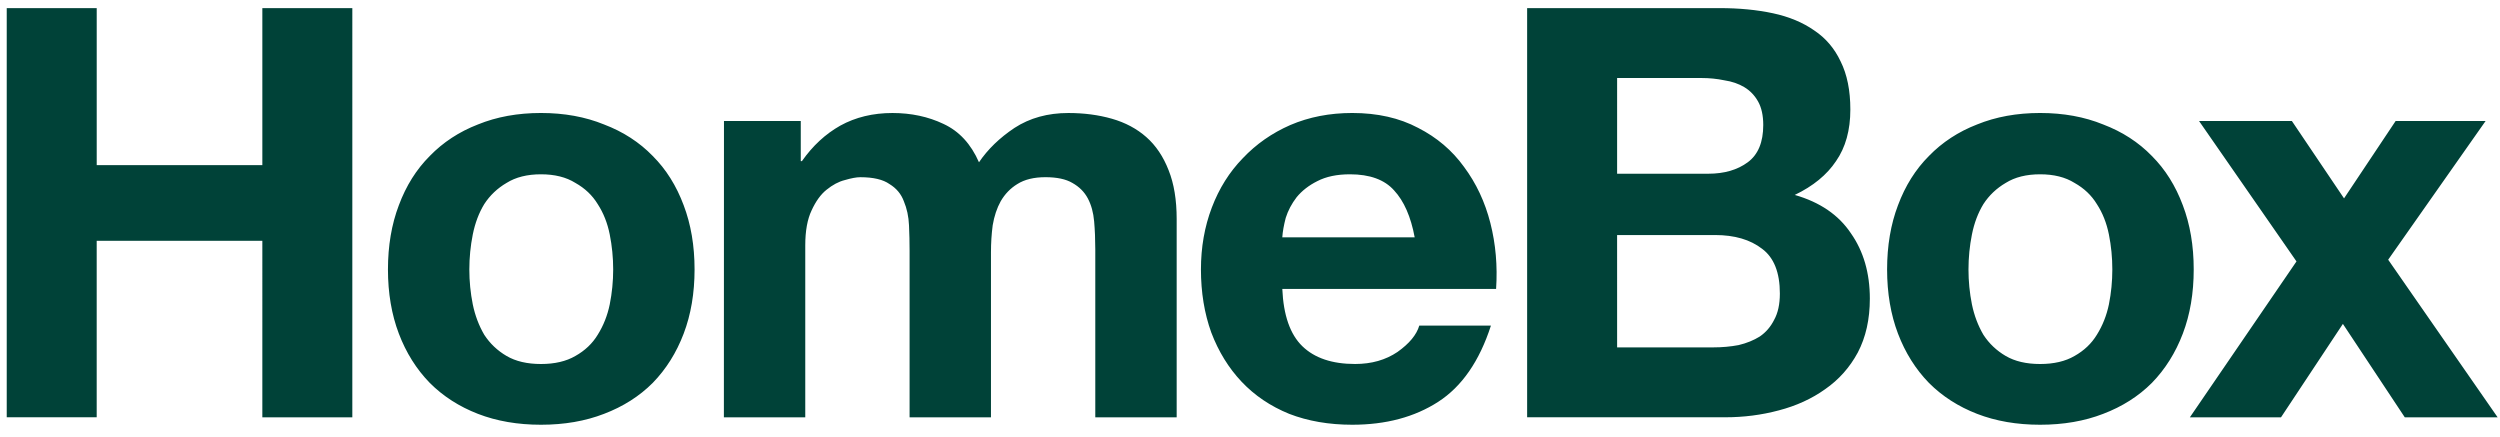 <svg xmlns="http://www.w3.org/2000/svg" width="143" height="25" viewBox="0 0 143 25"><path fill="#004238" d="M.385.464h5.147v8.982h9.474V.464h5.147V23.87h-5.147V13.773H5.531v10.096H.385zM26.846 15.412c0 .677.066 1.344.197 2.0.131.634.35 1.213.656 1.737.328.503.754.907 1.278 1.213s1.18.459 1.967.459c.787 0 1.442-.153 1.967-.459.546-.306.973-.71 1.278-1.213.328-.524.557-1.104.688-1.737.131-.656.197-1.322.197-2 0-.677-.066-1.344-.197-2s-.361-1.235-.688-1.737c-.306-.503-.732-.907-1.278-1.213-.524-.328-1.18-.492-1.967-.492-.787 0-1.442.164-1.967.492-.524.306-.951.71-1.278 1.213-.306.503-.524 1.082-.656 1.737-.131.656-.197 1.322-.197 2zm-4.655 0c0-1.355.208-2.579.623-3.671.415-1.115 1.005-2.054 1.77-2.819.765-.787 1.683-1.388 2.754-1.803 1.071-.437 2.273-.656 3.606-.656s2.535.219 3.606.656c1.093.415 2.022 1.016 2.786 1.803.765.765 1.355 1.705 1.77 2.819.415 1.093.623 2.317.623 3.671 0 1.355-.208 2.579-.623 3.671-.415 1.093-1.005 2.032-1.77 2.819-.765.765-1.694 1.355-2.786 1.77-1.071.415-2.273.623-3.606.623s-2.535-.208-3.606-.623c-1.071-.415-1.989-1.005-2.754-1.77-.765-.787-1.355-1.726-1.77-2.819-.415-1.093-.623-2.317-.623-3.671zm19.22-8.49h4.393v2.295h.066c.612-.874 1.344-1.552 2.196-2.032.874-.481 1.869-.721 2.983-.721 1.071 0 2.043.208 2.917.623.896.415 1.573 1.147 2.032 2.196.503-.743 1.18-1.399 2.032-1.967.874-.568 1.901-.852 3.081-.852.896 0 1.726.109 2.491.328.765.219 1.421.568 1.967 1.049.546.481.973 1.115 1.278 1.901.306.765.459 1.694.459 2.786v11.342h-4.655v-9.605c0-.568-.022-1.104-.066-1.606-.044-.503-.164-.94-.361-1.311s-.492-.666-.885-.885c-.371-.219-.885-.328-1.541-.328s-1.191.131-1.606.393c-.393.24-.71.568-.951.983-.218.393-.371.852-.459 1.377-.066.503-.098 1.016-.098 1.541v9.441h-4.655v-9.506c0-.503-.011-.994-.033-1.475-.022-.503-.12-.962-.295-1.377-.153-.415-.426-.743-.82-.983-.371-.262-.929-.393-1.672-.393-.219 0-.514.055-.885.164-.35.087-.699.273-1.049.557-.328.262-.612.656-.852 1.18-.24.503-.361 1.169-.361 2v9.834h-4.655zm39.509 6.654c-.218-1.18-.612-2.076-1.18-2.688-.546-.612-1.388-.918-2.524-.918-.743 0-1.366.131-1.869.393-.481.24-.874.546-1.18.918-.284.371-.492.765-.623 1.18-.109.415-.175.787-.197 1.115zm-7.572 2.95c.066 1.508.448 2.601 1.147 3.278.699.677 1.705 1.016 3.016 1.016.94 0 1.748-.229 2.426-.688.677-.481 1.093-.983 1.246-1.508h4.098c-.656 2.032-1.661 3.486-3.016 4.36-1.355.874-2.994 1.311-4.917 1.311-1.333 0-2.535-.208-3.606-.623-1.071-.437-1.978-1.049-2.721-1.836-.743-.787-1.322-1.726-1.737-2.819-.393-1.093-.59-2.295-.59-3.606 0-1.268.208-2.448.623-3.54s1.005-2.032 1.77-2.819c.765-.809 1.672-1.442 2.721-1.901 1.071-.459 2.251-.688 3.54-.688 1.442 0 2.699.284 3.77.852 1.071.546 1.945 1.289 2.623 2.229.699.94 1.202 2.01 1.508 3.212.306 1.202.415 2.458.328 3.77zm19.151-6.589h5.212c.918 0 1.672-.219 2.262-.656.591-.437.885-1.147.885-2.131 0-.546-.099-.994-.295-1.344-.197-.35-.459-.623-.787-.82-.328-.197-.71-.328-1.147-.393-.415-.087-.852-.131-1.311-.131h-4.819zM87.352.464h11.014c1.115 0 2.131.098 3.049.295s1.704.524 2.36.983c.656.437 1.158 1.027 1.508 1.77.371.743.557 1.661.557 2.754 0 1.18-.273 2.164-.819 2.95-.525.787-1.312 1.431-2.361 1.934 1.443.415 2.514 1.147 3.213 2.196.721 1.027 1.082 2.273 1.082 3.737 0 1.18-.23 2.207-.689 3.081-.459.852-1.081 1.552-1.868 2.098-.765.546-1.65.951-2.655 1.213-.984.262-2 .393-3.049.393H87.352zm5.147 19.406h5.507c.503 0 .983-.044 1.442-.131.459-.109.863-.273 1.213-.492.35-.24.623-.557.819-.951.219-.393.328-.896.328-1.508 0-1.202-.339-2.054-1.016-2.557-.677-.524-1.573-.787-2.688-.787h-5.606zm20.098-4.458c0 .677.066 1.344.197 2.0.131.634.35 1.213.656 1.737.327.503.754.907 1.278 1.213.525.306 1.18.459 1.967.459s1.442-.153 1.967-.459c.546-.306.972-.71 1.278-1.213.328-.524.557-1.104.689-1.737.131-.656.196-1.322.196-2 0-.677-.065-1.344-.196-2-.132-.656-.361-1.235-.689-1.737-.306-.503-.732-.907-1.278-1.213-.525-.328-1.18-.492-1.967-.492s-1.442.164-1.967.492c-.524.306-.951.71-1.278 1.213-.306.503-.525 1.082-.656 1.737s-.197 1.322-.197 2zm-4.655 0c0-1.355.208-2.579.623-3.671.416-1.115 1.006-2.054 1.77-2.819.765-.787 1.683-1.388 2.754-1.803 1.071-.437 2.273-.656 3.606-.656s2.535.219 3.606.656c1.092.415 2.021 1.016 2.786 1.803.765.765 1.355 1.705 1.77 2.819.416 1.093.623 2.317.623 3.671 0 1.355-.207 2.579-.623 3.671-.415 1.093-1.005 2.032-1.77 2.819-.765.765-1.694 1.355-2.786 1.77-1.071.415-2.273.623-3.606.623s-2.535-.208-3.606-.623c-1.071-.415-1.989-1.005-2.754-1.77-.764-.787-1.354-1.726-1.77-2.819-.415-1.093-.623-2.317-.623-3.671zm23.417-.459-5.573-8.031h5.31l2.983 4.425 2.951-4.425h5.146l-5.572 7.933 6.261 9.015h-5.311l-3.54-5.343-3.54 5.343h-5.213z"/></svg>